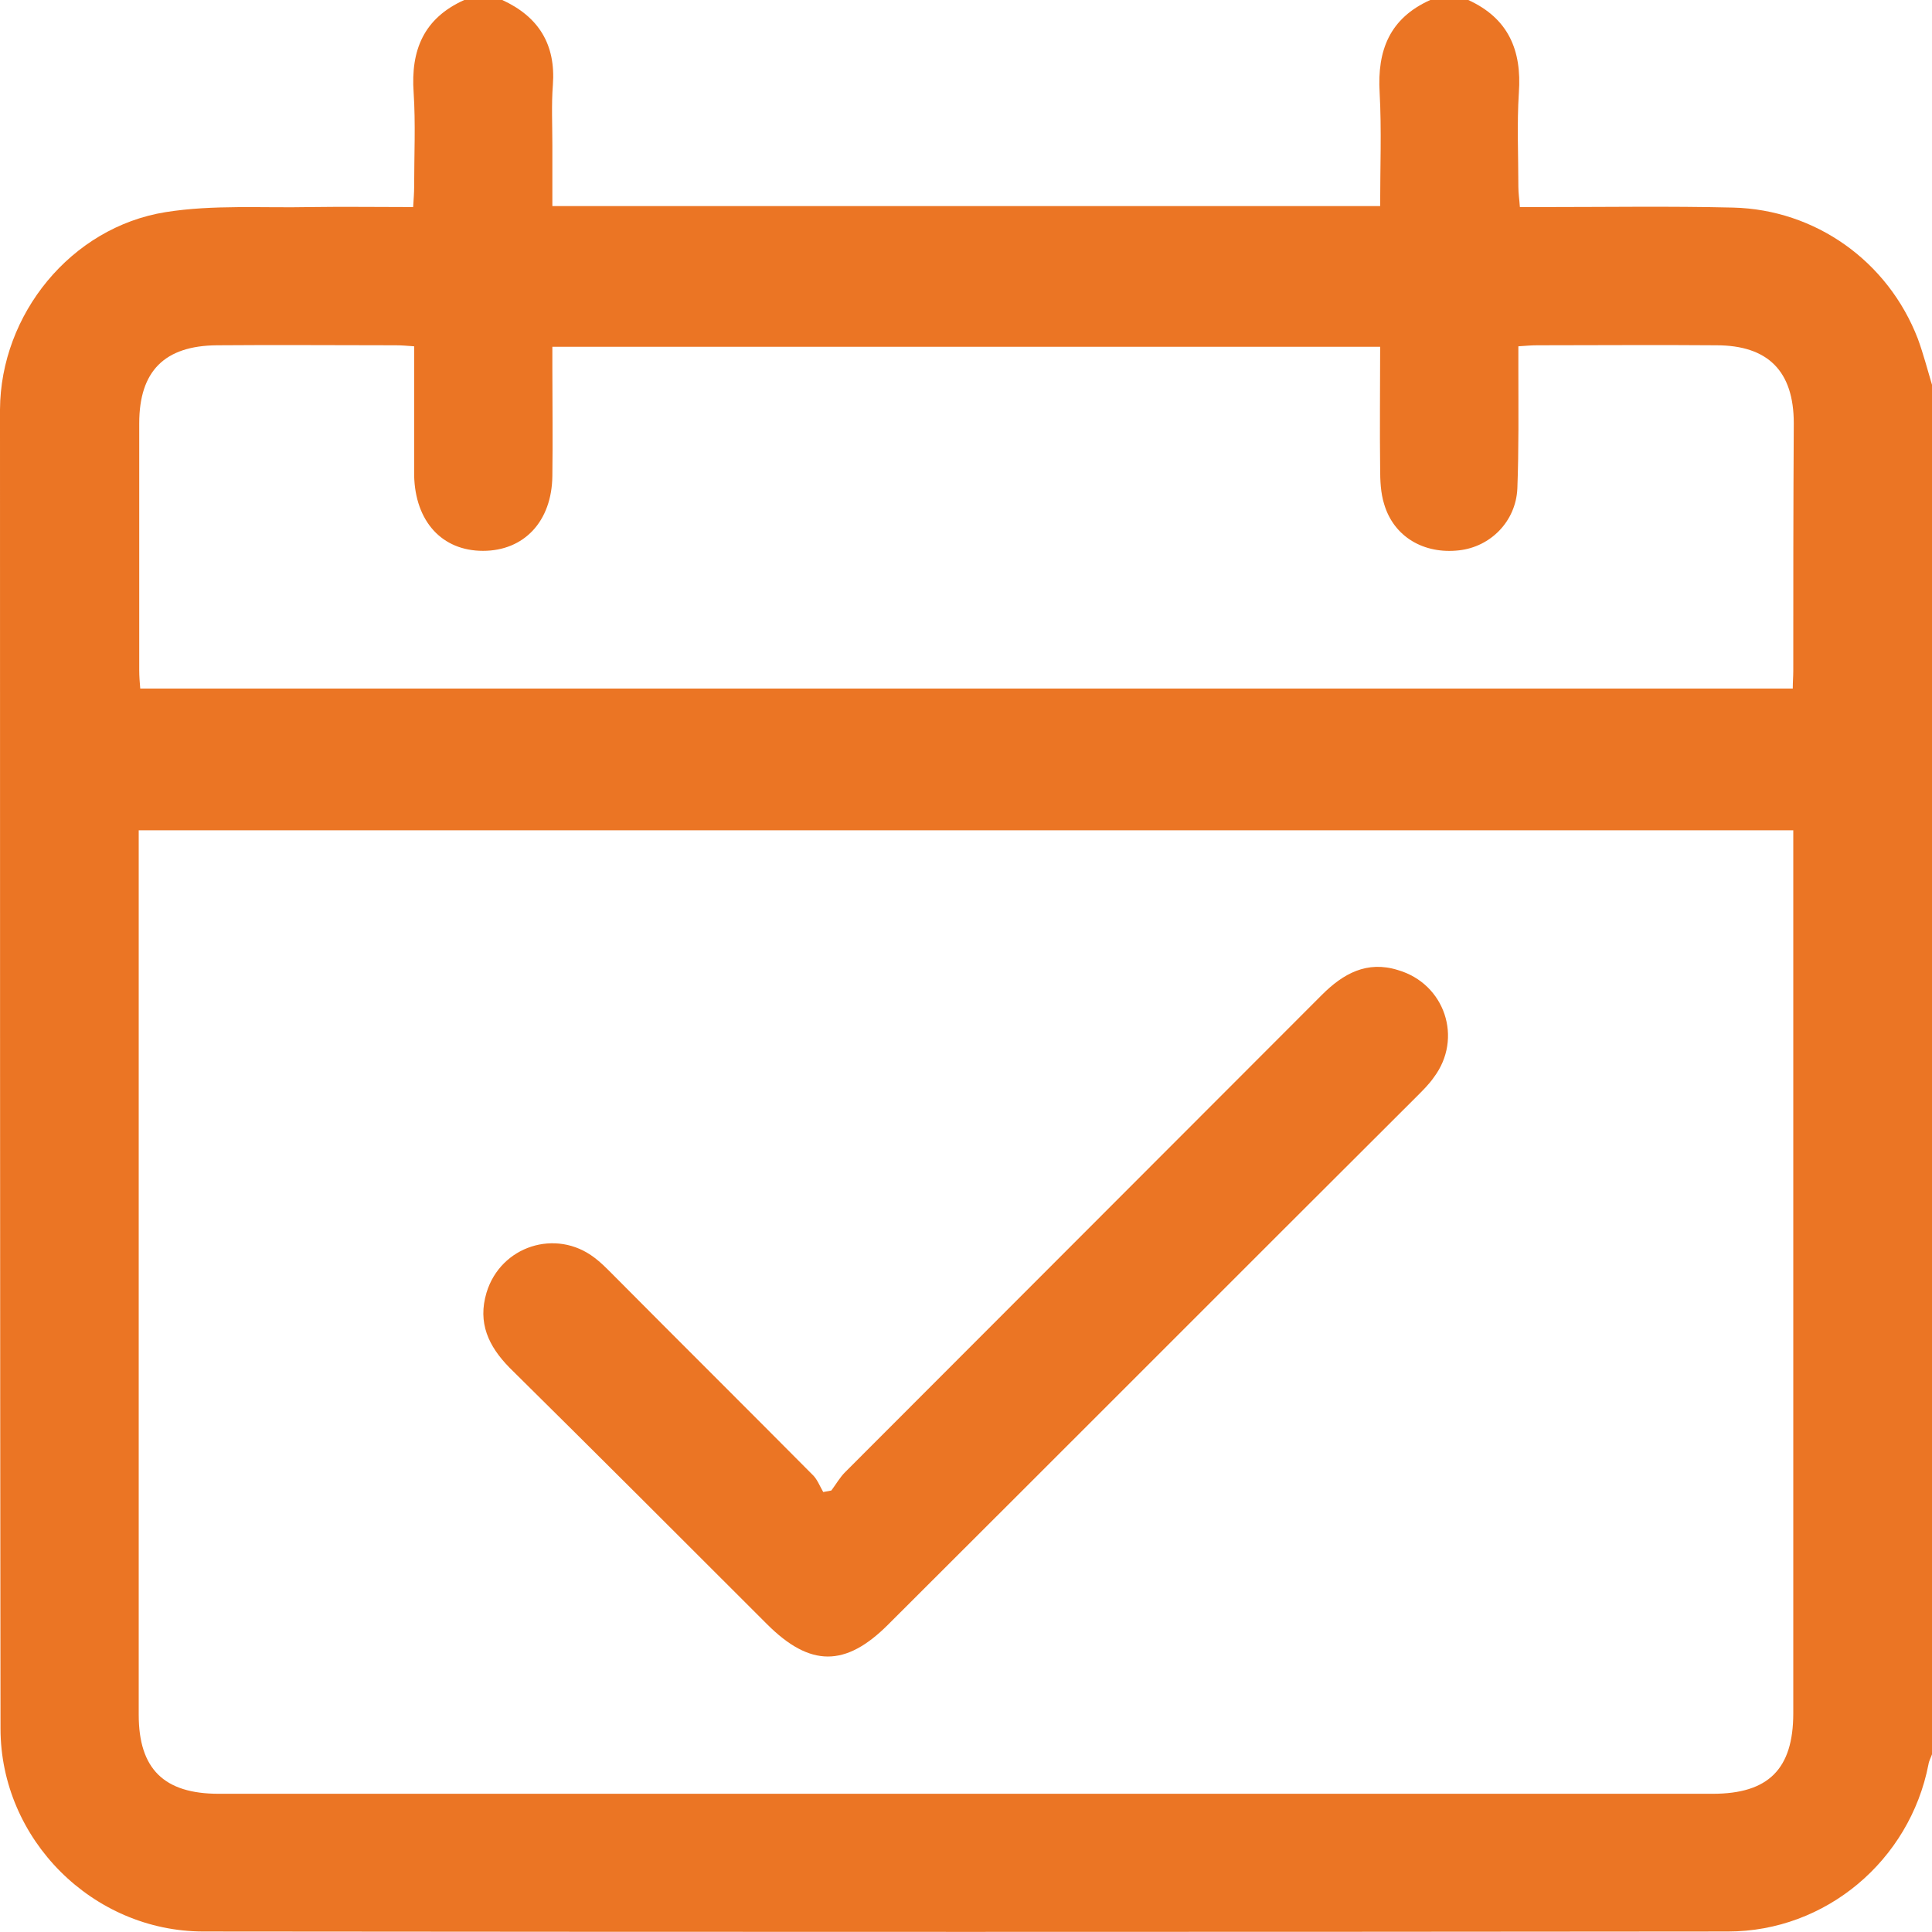 <?xml version="1.0" encoding="utf-8"?>
<!-- Generator: Adobe Illustrator 26.0.2, SVG Export Plug-In . SVG Version: 6.00 Build 0)  -->
<!DOCTYPE svg PUBLIC "-//W3C//DTD SVG 1.1//EN" "http://www.w3.org/Graphics/SVG/1.1/DTD/svg11.dtd">
<svg version="1.1" id="Ebene_1" xmlns:x="http://ns.adobe.com/Extensibility/1.0/" xmlns:i="http://ns.adobe.com/AdobeIllustrator/10.0/" xmlns:graph="http://ns.adobe.com/Graphs/1.0/"
	 xmlns="http://www.w3.org/2000/svg" xmlns:xlink="http://www.w3.org/1999/xlink" x="0px" y="0px" viewBox="0 0 381.6 381.6"
	 style="enable-background:new 0 0 381.6 381.6;" xml:space="preserve">
<style type="text/css">
	.st0{fill:#EB7524;}
</style>
<g>
	<path class="st0" d="M378.8,66.9c-5.9-15.3-20.2-25.5-36.5-25.9c-12.5-0.3-25-0.1-37.6-0.1c-1.4,0-2.7,0-4.5,0
		c-0.1-1.5-0.3-2.7-0.3-4c0-6.2-0.3-12.4,0.1-18.6c0.6-8.4-2.1-14.7-10-18.3c-2.5,0-5,0-7.5,0c-8,3.6-10.5,9.9-10,18.3
		c0.4,7.4,0.1,14.8,0.1,22.4c-54.7,0-108.8,0-163.5,0c0-4.1,0-8.1,0-12c0-4-0.2-8,0.1-11.9c0.6-8-2.8-13.5-10-16.8c-2.5,0-5,0-7.5,0
		c-8,3.6-10.6,9.9-10,18.3c0.4,6.2,0.1,12.4,0.1,18.6c0,1.2-0.1,2.4-0.2,4c-7,0-13.7-0.1-20.3,0c-9.5,0.2-19.2-0.5-28.6,1
		C14,44.9,0.1,62.1,0,80.9C0,167.8,0,254.6,0.1,341.4c0,21.9,18.2,40.1,40.1,40.1c100.4,0.1,200.7,0.1,301.1,0
		c19.3,0,35.9-14,39.6-33c0.1-0.7,0.5-1.4,0.7-2c0-90.2,0-180.4,0-270.5C380.7,73,379.9,69.9,378.8,66.9z M354.2,168.1
		c0,56.8,0,113.5,0,170.3c0,11-4.9,15.9-15.9,15.9c-98.4,0-196.7,0-295.1,0c-10.8,0-15.8-4.9-15.8-15.6c0-56.9,0-113.7,0-170.6
		c0-1.2,0-2.4,0-4.1c109.1,0,217.7,0,326.8,0C354.2,165.4,354.2,166.7,354.2,168.1z M354.2,132.5c0,1.1-0.1,2.2-0.1,3.5
		c-108.8,0-217.4,0-326.4,0c-0.1-1.2-0.2-2.4-0.2-3.6c0-16.3,0-32.5,0-48.8c0-10.3,5-15.3,15.3-15.4c11.8-0.1,23.6,0,35.4,0
		c1.1,0,2.2,0.1,3.6,0.2c0,6.3,0,12.4,0,18.4c0,2.4,0,4.7,0,7.1c0.2,9.1,5.5,14.9,13.6,14.9c8.1,0,13.6-5.8,13.7-14.8
		c0.1-7.1,0-14.2,0-21.2c0-1.3,0-2.7,0-4.3c54.5,0,108.7,0,163.5,0c0,8.2-0.1,16.2,0,24.1c0,2.3,0.1,4.8,0.8,7
		c1.9,6.4,7.8,9.9,14.8,9.1c6.2-0.7,11.2-5.7,11.5-12.2c0.3-7.8,0.2-15.6,0.2-23.5c0-1.5,0-2.9,0-4.6c1.5-0.1,2.6-0.2,3.7-0.2
		c11.8,0,23.6-0.1,35.4,0c10.2,0,15.3,5.1,15.3,15.4C354.2,100,354.2,116.2,354.2,132.5z"/>
	<path class="st0" d="M151.5,320.8c8.5,8.5,15.5,8.5,23.9,0.1c34.9-34.8,69.7-69.7,104.6-104.5c1.1-1.1,2.3-2.3,3.2-3.6
		c5.8-7.7,2.2-18.5-7.1-21.2c-6.1-1.9-10.8,0.7-15,4.9c-31.4,31.4-62.8,62.9-94.2,94.3c-1,1-1.8,2.4-2.7,3.6
		c-0.5,0.1-1.1,0.2-1.6,0.3c-0.7-1.2-1.2-2.6-2.2-3.5c-13.2-13.3-26.5-26.5-39.7-39.8c-1.1-1.1-2.1-2.1-3.3-3
		c-7.6-5.8-18.5-2.3-21.3,6.9c-1.8,6,0.4,10.6,4.5,14.8C117.6,286.9,134.6,303.9,151.5,320.8z"/>
</g>
</svg>
